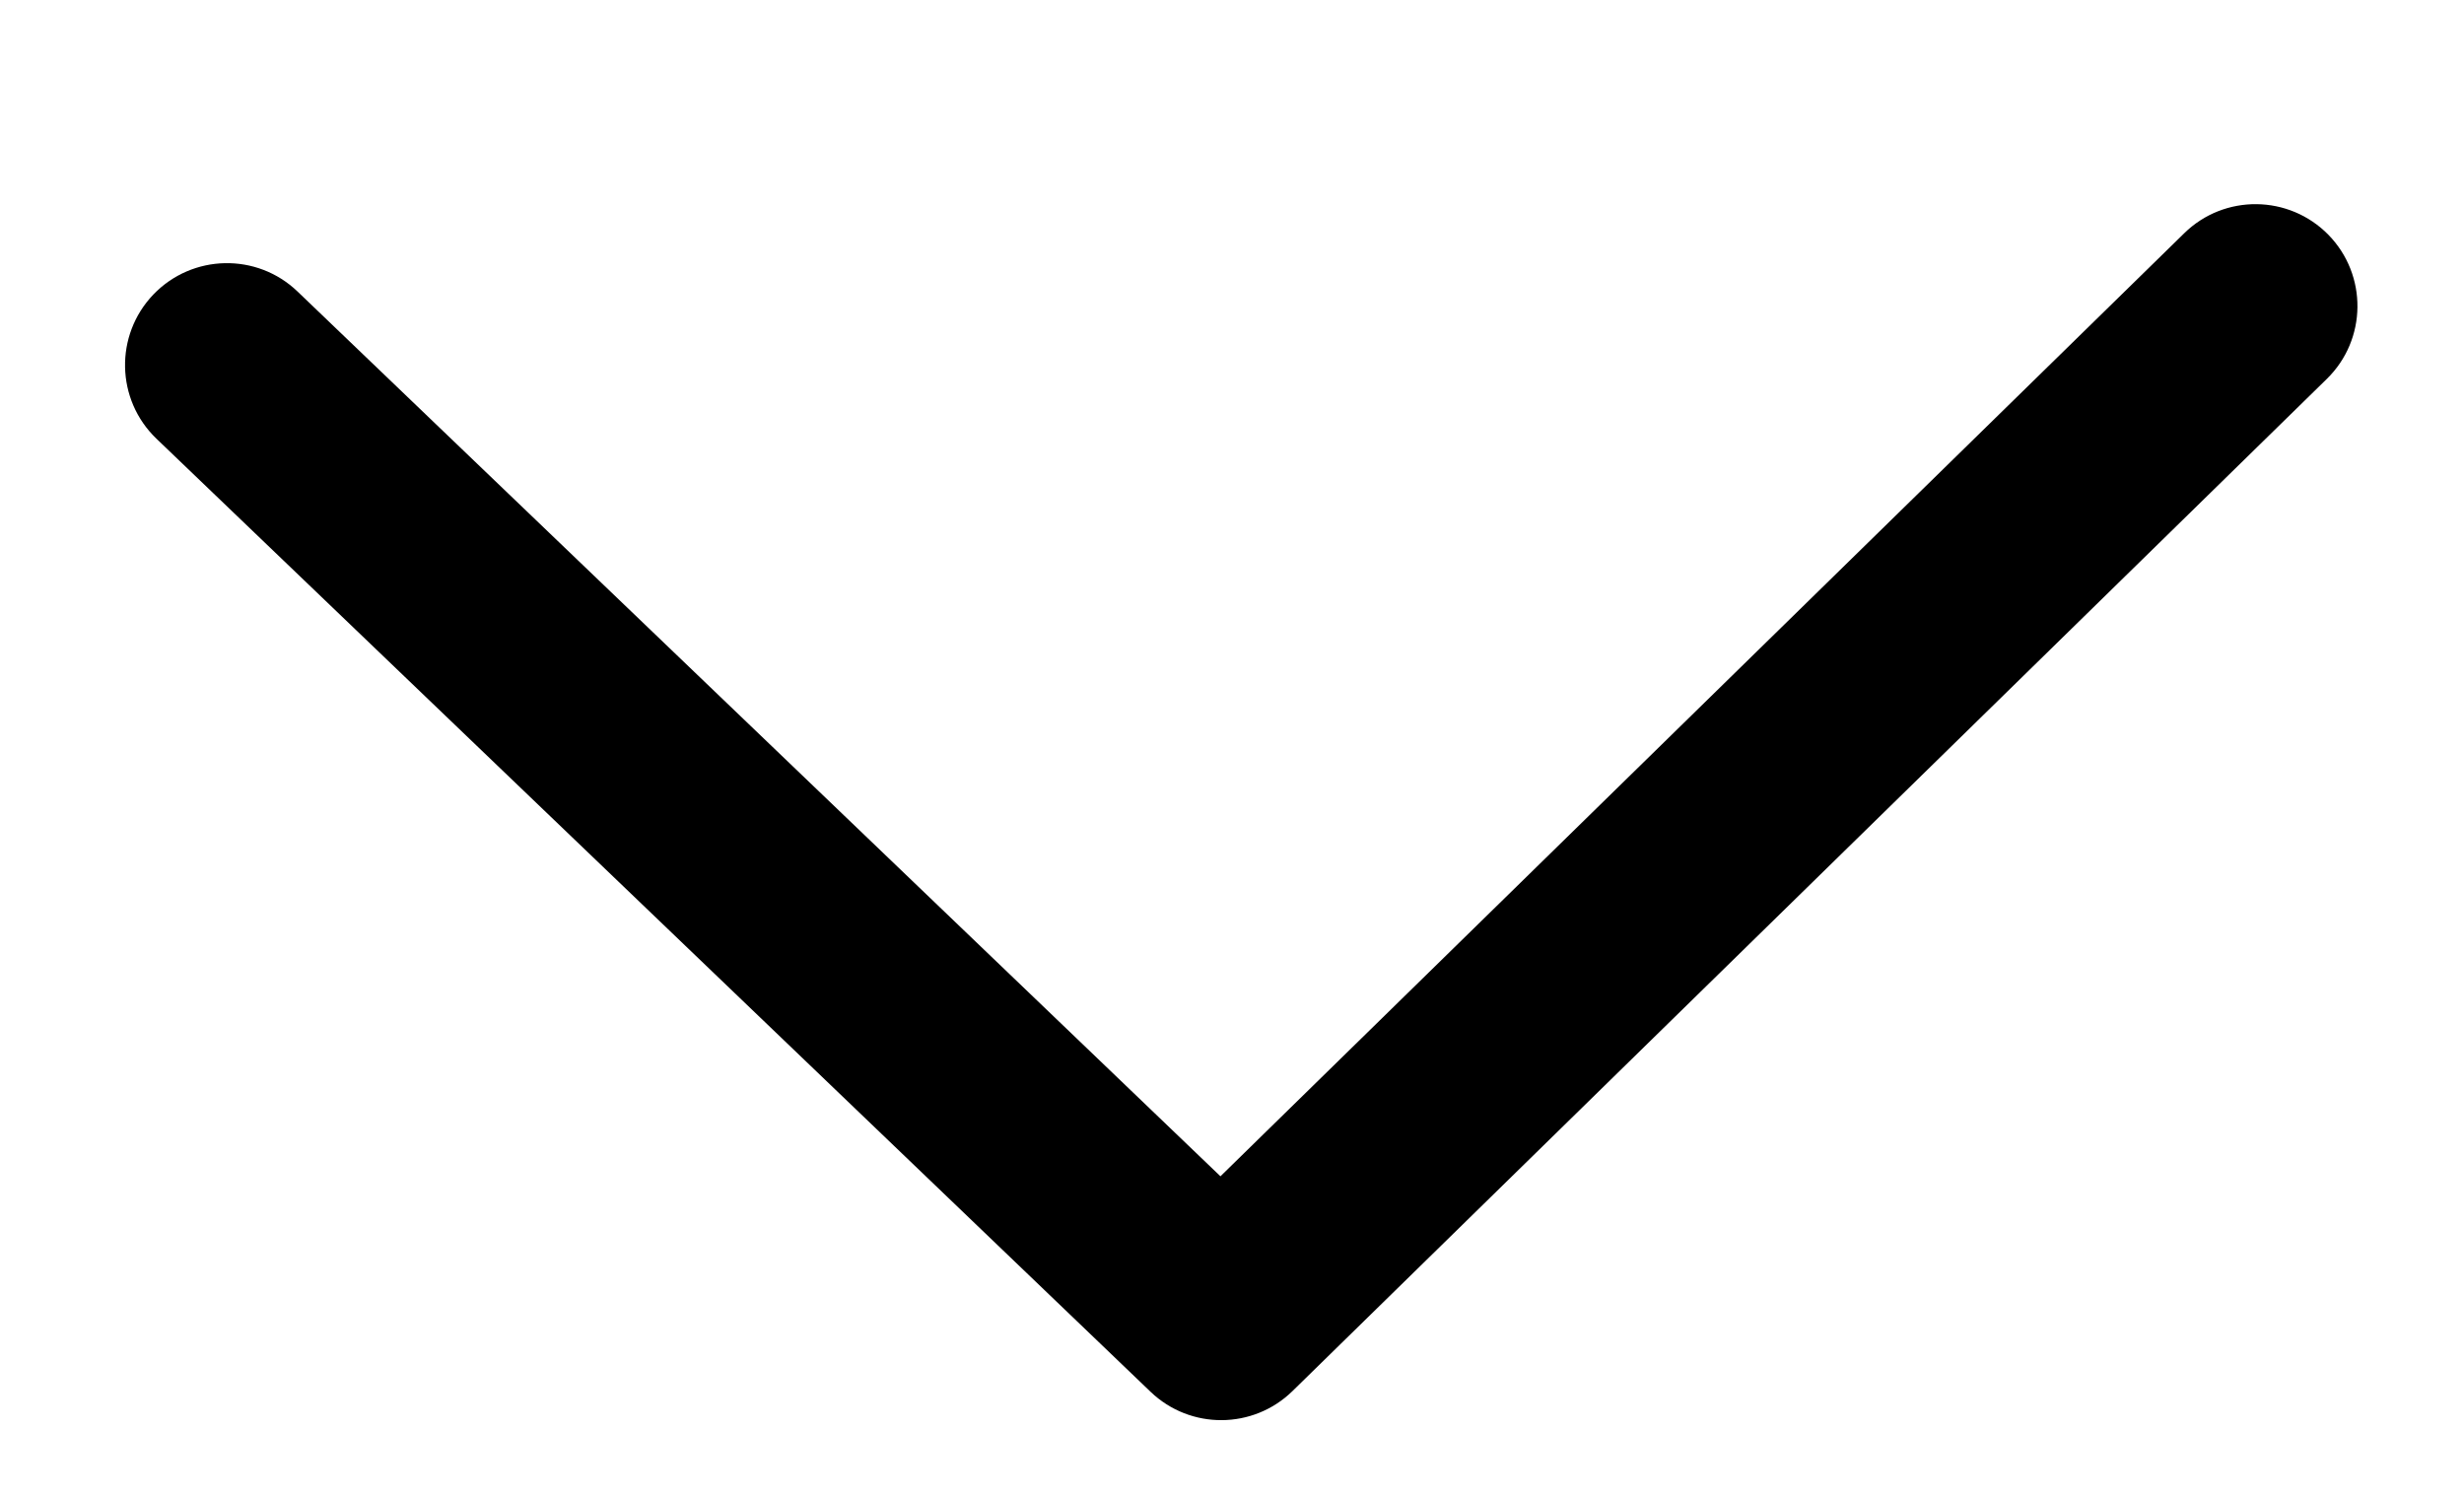 <svg id="ico-chevron-right-angle" width="28" height="17" viewBox="0 0 29 17" xmlns="http://www.w3.org/2000/svg">
<path fill-rule="evenodd" clip-rule="evenodd" d="M27.404 2.46C27.867 2.934 27.859 3.694 27.385 4.157L15.212 16.07C14.749 16.523 14.01 16.527 13.542 16.079L1.841 4.86C1.363 4.401 1.347 3.642 1.805 3.163C2.264 2.685 3.024 2.669 3.502 3.128L14.364 13.542L25.707 2.442C26.18 1.978 26.94 1.987 27.404 2.46Z" stroke-miterlimit="10" stroke-linecap="round" stroke-linejoin="round"/>
</svg>
